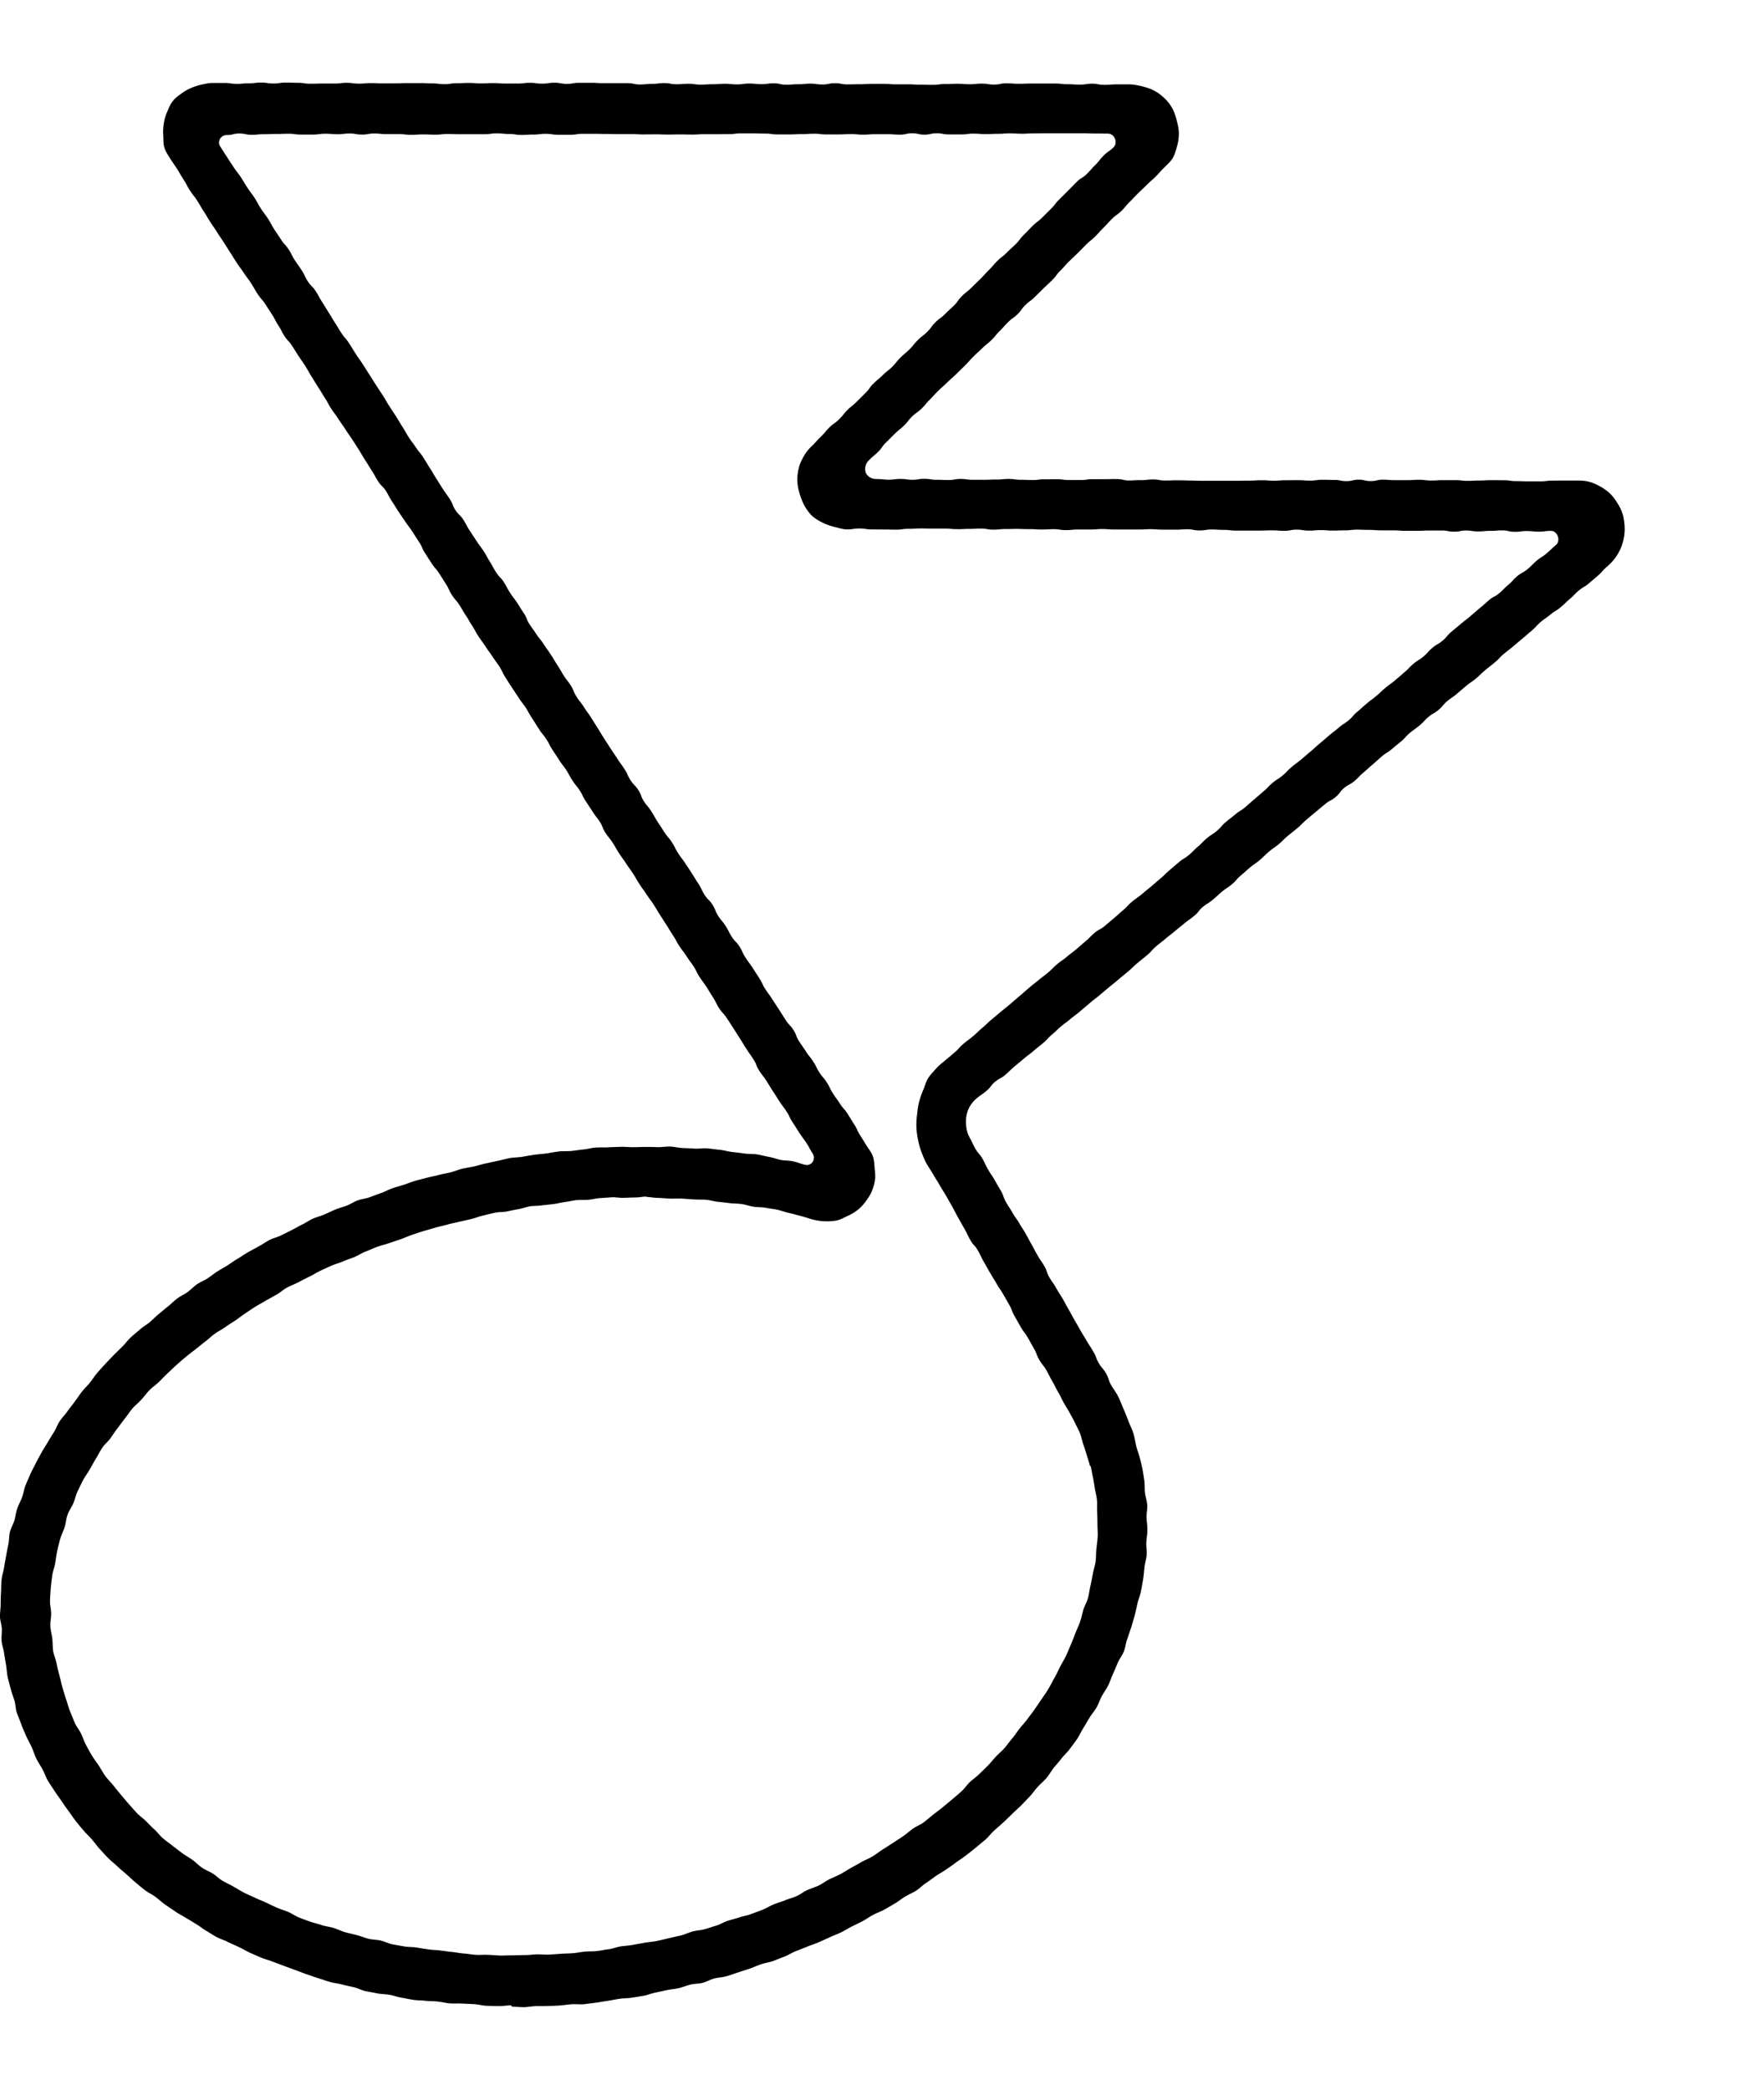 <svg width="38" height="45" fill="none" xmlns="http://www.w3.org/2000/svg"><path d="M11.01 43.184c-.089 0-.176.018-.262.016-.088 0-.176-.003-.264-.006-.088-.002-.173-.03-.261-.035l-.262-.013c-.088-.005-.175.002-.263-.003-.088-.007-.174-.03-.262-.04-.088-.011-.176-.006-.261-.016-.088-.01-.176-.008-.261-.02-.088-.013-.174-.031-.26-.047-.087-.013-.17-.046-.256-.061-.085-.016-.176-.016-.261-.03-.085-.019-.173-.032-.259-.05-.085-.017-.166-.064-.251-.084-.086-.02-.171-.036-.256-.059-.086-.023-.174-.03-.257-.054-.085-.023-.168-.054-.251-.08-.083-.025-.166-.058-.249-.084-.083-.028-.163-.061-.246-.092-.083-.028-.163-.059-.246-.09l-.247-.092c-.08-.033-.168-.054-.248-.087-.08-.033-.161-.07-.242-.105-.08-.036-.155-.085-.233-.12-.08-.039-.161-.072-.24-.11-.077-.042-.165-.065-.24-.106-.078-.04-.151-.092-.227-.135-.075-.044-.145-.103-.22-.147L4 41.297c-.076-.046-.154-.084-.227-.136-.072-.048-.145-.1-.218-.148-.073-.051-.136-.113-.206-.164-.07-.054-.153-.087-.224-.144a4.43 4.43 0 01-.203-.166c-.068-.056-.131-.118-.199-.177-.065-.059-.136-.113-.198-.174-.066-.062-.136-.115-.196-.177-.063-.061-.121-.13-.181-.194-.06-.065-.111-.141-.169-.206-.058-.066-.123-.125-.18-.194a4.296 4.296 0 01-.17-.205c-.054-.07-.102-.144-.155-.215a6.773 6.773 0 01-.153-.218c-.05-.074-.103-.144-.151-.218-.048-.074-.098-.148-.143-.223-.045-.077-.07-.164-.113-.24-.043-.077-.096-.152-.133-.231-.04-.08-.063-.167-.101-.249-.038-.082-.083-.156-.118-.238-.035-.082-.073-.161-.103-.246-.03-.082-.065-.166-.096-.248-.027-.085-.027-.177-.052-.264-.026-.085-.058-.167-.08-.254a9.394 9.394 0 01-.066-.253c-.018-.087-.02-.175-.035-.262-.015-.087-.03-.171-.043-.258-.013-.088-.045-.172-.053-.26-.007-.086.01-.176.005-.263-.005-.087-.037-.174-.04-.261 0-.088.015-.177.015-.264 0-.087.003-.174.008-.264.005-.087.002-.177.012-.264.008-.087.04-.172.053-.259.013-.087.03-.171.045-.258.015-.088.033-.172.05-.257.018-.084.01-.176.033-.261.023-.084.07-.161.096-.246.025-.084.032-.172.062-.256.028-.082.073-.159.103-.24.03-.083.04-.172.073-.255l.103-.24c.036-.08.08-.157.118-.236.038-.077.083-.154.124-.23.04-.077.093-.15.135-.224.043-.074.09-.148.136-.222.045-.075.075-.162.123-.233.048-.072.113-.136.163-.208.05-.072.106-.138.159-.21.053-.07.098-.143.153-.213.055-.069.118-.128.174-.197.055-.067.1-.143.158-.21.058-.067.115-.13.176-.195.058-.064.12-.125.18-.19l.187-.184c.062-.061.113-.133.178-.194.063-.06.133-.113.199-.172.065-.059.143-.1.21-.156.066-.057.126-.12.194-.175.068-.056.133-.112.201-.166.068-.054.128-.118.199-.17.068-.053.15-.086.22-.137.071-.052.132-.118.202-.167.07-.049.156-.08.229-.128.072-.049.14-.103.213-.151.073-.046.151-.087.224-.134.073-.046.143-.1.218-.143.076-.043.146-.097.222-.138.075-.044.153-.082.228-.126.076-.04.149-.092.226-.133.076-.041.166-.059.244-.097l.234-.116c.078-.038.15-.084.231-.123.078-.035.15-.09.229-.125.08-.036.166-.054.246-.09.08-.033.158-.074.239-.107.08-.034.166-.054.246-.085.08-.03.153-.082.236-.113.08-.03.171-.035.254-.066.08-.029.163-.062.246-.09.083-.028.159-.074.242-.102.083-.029.165-.05.248-.077.083-.026.164-.062.247-.085.083-.025.168-.043.251-.066.083-.023.17-.036.254-.06.083-.022.17-.035.254-.056.083-.02.163-.056.248-.077.086-.02.171-.033.257-.05.085-.019.168-.047.253-.065l.257-.056c.088-.018.173-.041.261-.06.088-.014.179-.014.267-.027a9.29 9.29 0 01.263-.044c.088-.013.179-.018.267-.03.088-.013.176-.031.264-.042.088-.01.178-.002.266-.01.088-.008.176-.026.266-.033.088-.008.176-.036.264-.041.088-.005.179 0 .267-.005.088-.005.178-.008.266-.01.088-.003.178.007.266.007.09 0 .179-.005.267-.005.09 0 .178 0 .266.005.088 0 .179-.015.27-.013.087.003.175.026.265.031.088.005.179.005.267.013.088.005.178-.013.269-.005.088.008.178.023.266.03.088.01.176.036.264.047.088.01.176.02.264.033.088.013.178.005.266.018.088.013.174.038.262.054.087.015.173.048.258.066.088.018.179.01.267.031.088.018.17.054.256.074.143.034.244-.12.163-.246-.072-.11-.062-.117-.135-.228-.073-.11-.08-.105-.151-.217-.073-.11-.07-.113-.143-.223-.073-.11-.058-.12-.131-.233-.073-.11-.08-.105-.153-.218-.073-.11-.07-.113-.144-.223-.072-.113-.07-.113-.14-.226-.073-.11-.083-.105-.153-.215-.073-.112-.05-.128-.121-.238-.07-.11-.076-.108-.148-.22-.073-.11-.07-.113-.141-.226-.073-.11-.07-.112-.143-.223-.073-.11-.07-.112-.144-.222-.072-.11-.09-.098-.163-.21-.073-.11-.06-.12-.13-.231-.074-.11-.069-.113-.141-.226-.073-.11-.08-.107-.151-.217-.073-.11-.06-.12-.13-.23-.074-.111-.081-.106-.152-.219-.072-.11-.08-.105-.153-.215s-.063-.118-.136-.228c-.072-.11-.07-.113-.14-.225-.073-.11-.073-.113-.144-.223-.072-.11-.067-.115-.14-.226-.073-.11-.078-.107-.151-.217-.073-.113-.08-.108-.15-.218-.074-.113-.066-.115-.14-.228-.072-.11-.077-.108-.15-.218-.073-.113-.078-.107-.15-.22-.073-.11-.066-.115-.139-.228-.073-.11-.083-.103-.156-.215-.072-.11-.05-.126-.123-.239-.073-.11-.083-.105-.153-.215l-.146-.223c-.073-.11-.058-.12-.13-.23-.073-.11-.083-.103-.156-.215-.073-.11-.066-.118-.136-.228-.073-.11-.083-.105-.153-.216-.07-.11-.073-.11-.146-.223-.073-.11-.06-.12-.133-.23-.073-.11-.086-.102-.156-.215-.073-.11-.07-.113-.143-.223-.073-.11-.066-.115-.136-.228-.073-.11-.083-.105-.153-.215l-.146-.22a10.586 10.586 0 01-.143-.224c-.073-.11-.058-.12-.128-.23-.073-.11-.078-.108-.151-.218s-.078-.107-.151-.218c-.073-.11-.078-.107-.15-.217-.074-.11-.064-.116-.136-.228-.073-.11-.066-.116-.139-.226-.073-.11-.068-.115-.138-.225-.073-.11-.088-.1-.16-.213-.074-.11-.056-.123-.129-.236-.073-.112-.07-.112-.143-.225-.073-.113-.088-.102-.16-.213-.074-.112-.074-.112-.144-.223-.073-.11-.055-.123-.126-.235a9.84 9.84 0 01-.143-.223c-.073-.11-.08-.105-.153-.215s-.076-.108-.149-.22c-.073-.11-.07-.113-.143-.224-.073-.11-.063-.117-.133-.228-.073-.112-.096-.094-.168-.207-.073-.113-.063-.118-.136-.23-.073-.113-.07-.113-.143-.226-.073-.113-.068-.115-.139-.228-.072-.11-.07-.113-.143-.223-.073-.11-.078-.107-.148-.22-.073-.11-.078-.108-.15-.22-.074-.113-.079-.108-.152-.218-.073-.113-.062-.118-.135-.228-.073-.113-.068-.116-.141-.228-.073-.113-.07-.113-.14-.226-.074-.112-.066-.118-.137-.228-.072-.112-.075-.11-.148-.22-.073-.113-.07-.113-.143-.225-.073-.113-.093-.098-.163-.21-.073-.113-.06-.121-.134-.231-.072-.113-.06-.118-.133-.23-.073-.113-.073-.11-.145-.224-.073-.11-.088-.102-.161-.212-.073-.11-.066-.115-.139-.228-.072-.113-.08-.108-.153-.218-.073-.113-.08-.108-.153-.218-.073-.112-.07-.112-.143-.225-.073-.113-.07-.113-.144-.226-.072-.112-.075-.11-.145-.222-.073-.113-.076-.11-.149-.223-.072-.113-.067-.116-.14-.226-.073-.113-.066-.115-.139-.228-.072-.113-.082-.105-.155-.218-.073-.112-.063-.12-.136-.233-.073-.112-.068-.115-.14-.23-.074-.113-.076-.11-.149-.223-.048-.077-.098-.151-.126-.236-.027-.084-.02-.177-.025-.266a1.008 1.008 0 01.013-.262.959.959 0 01.073-.25c.035-.08.067-.165.125-.234.05-.064.118-.11.181-.156a.917.917 0 01.206-.118 1.15 1.15 0 01.226-.074c.078-.016.156-.036.237-.036h.261c.13 0 .13.02.261.02s.131-.012.264-.012.13-.016.264-.016c.133 0 .13.02.264.02.133 0 .13-.02.264-.02.133 0 .13.005.264.005.133 0 .13.02.264.02.133 0 .13-.004.263-.004h.262c.13 0 .13-.016.261-.016.13 0 .13.018.261.018s.131-.012.264-.012.131.007.262.007c.13 0 .13-.002.264-.002.133 0 .13-.005.263-.005h.264c.133 0 .13.007.264.007.133 0 .13.016.264.016.133 0 .13-.02.264-.02.133 0 .13-.006.264-.006.133 0 .13.01.264.01.133 0 .13-.007.26-.007.132 0 .132.01.265.01h.261c.13 0 .13-.016.264-.016.133 0 .13.018.264.018.133 0 .13-.02.264-.02.133 0 .13.025.264.025.133 0 .13-.023.26-.023h.262c.13 0 .13.008.262.008h.525c.133 0 .13.028.264.028.133 0 .13-.013.264-.013.133 0 .13-.017.263-.017.134 0 .131.025.262.025.13 0 .13-.01.261-.01.13 0 .13.018.261.018s.131-.008.262-.008c.13 0 .13-.01.261-.01.13 0 .13.013.261.013s.131-.018.264-.018c.134 0 .131.013.264.013s.13-.018.264-.018c.133 0 .13.03.264.03.133 0 .13-.01.264-.01.133 0 .13-.013.261-.013.13 0 .13.018.264.018.133 0 .13-.028.264-.028.133 0 .13.026.264.026.133 0 .133-.003.264-.003.13 0 .13-.008.264-.008h.263c.134 0 .131.01.264.01h.264c.133 0 .13.008.264.008.133 0 .13.003.264.003.133 0 .13-.018.264-.018.133 0 .133-.005.264-.005.13 0 .13.01.263.01.134 0 .131-.013.264-.013.134 0 .13.02.264.02.133 0 .13-.027.264-.027.133 0 .13.01.264.01.133 0 .13-.005.264-.005h.527c.134 0 .134.015.264.015.131 0 .131.008.264.008s.133-.02.264-.02c.13 0 .133.025.264.025.13 0 .133-.01.266-.01h.267c.093 0 .183.02.274.04.09.024.18.05.26.093.084.043.16.1.227.166a.873.873 0 01.171.223 1.1 1.1 0 01.093.26c.023.089.045.178.045.27a.987.987 0 01-.038.275c-.025.09-.047.182-.095.261-.045.077-.118.138-.184.205-.092.092-.087.097-.18.19-.093.092-.098.087-.191.179s-.096.09-.189.182-.09.095-.183.187-.083.102-.179.195c-.093.092-.108.076-.2.169-.094.092-.089.097-.182.19-.093.091-.088.097-.18.189-.094.092-.101.082-.197.177-.093.092-.09.094-.186.187-.093.092-.095.09-.188.181-.093.093-.088.1-.181.193-.093.092-.08.107-.173.2-.093.092-.096.09-.189.181-.093.093-.095.093-.188.185s-.106.08-.201.171c-.093.093-.078.108-.171.2-.093.092-.108.077-.201.17-.093.092-.088.097-.181.189s-.083.102-.179.197c-.093.092-.103.082-.196.174-.093.093-.098.087-.19.18-.094.092-.089.1-.182.192l-.188.184c-.093.092-.098.087-.194.18-.093.092-.098.087-.193.179-.093.092-.09.097-.183.192-.093.092-.086.103-.179.195-.093.092-.108.077-.204.169-.093.092-.082.105-.175.197-.096.092-.103.085-.199.177-.095.092-.093.095-.188.187-.096.092-.078.11-.174.205-.095.092-.103.084-.196.18a.252.252 0 00-.068.263c.033.084.123.14.229.14.13 0 .13.011.259.014.13 0 .13-.016.261-.016.13 0 .13.018.259.018.13 0 .13-.023.259-.02.13 0 .13.02.259.02.13 0 .13.005.259.005.13 0 .13-.023.258-.023.131 0 .131.018.26.018h.258c.13 0 .13-.007.259-.005.13 0 .13-.013.261-.013.128 0 .128.018.26.018.127 0 .127.005.258.005.13 0 .13-.018.259-.015.13 0 .13-.002.259-.002.13 0 .13.017.258.017h.26c.13 0 .13-.018.26-.018h.26c.13 0 .13-.005.258-.002.131 0 .131.03.26.03.13 0 .13-.01.258-.007.13 0 .13-.015.259-.015.13 0 .13.023.259.023.128 0 .13-.005.258-.005.131 0 .131.002.26.005.13 0 .13.005.258.005h.784c.13 0 .13-.003.262-.003.13 0 .13-.008.258-.008.129 0 .131.008.26.01.13 0 .13-.01.26-.01l.262-.002c.13 0 .13.01.261.01s.131-.018.262-.018c.13 0 .13.003.261.003.13 0 .13.026.261.026s.131-.031.262-.031c.13 0 .13.03.261.03.13 0 .13-.03.261-.03s.131.01.262.01h.261c.13 0 .13-.008.259-.008.13 0 .13.016.259.016.13 0 .13-.008.261-.008h.262c.13 0 .13.015.26.015.132 0 .132-.007.262-.007s.13-.008.262-.008l.26.002c.132 0 .132.019.262.019s.13.005.262.005h.26c.132 0 .132-.016.262-.016s.13-.002.264-.002h.264c.085 0 .173.005.254.025a.96.96 0 01.236.098c.075.04.148.09.209.146.06.056.115.128.16.2.046.069.088.148.116.23.03.082.04.17.048.254a1.055 1.055 0 01-.38.904c-.1.085-.088.1-.188.187-.1.085-.1.087-.201.172-.1.084-.113.069-.216.153-.1.085-.093.098-.194.182-.1.085-.095.093-.196.177-.1.085-.113.07-.216.154-.1.084-.108.077-.211.161-.1.085-.09.098-.191.185-.1.084-.1.087-.201.171l-.204.172c-.1.084-.105.082-.206.166-.1.085-.09.098-.193.182-.1.085-.106.082-.206.167-.1.084-.096.092-.196.177-.1.084-.11.074-.211.158l-.201.172c-.1.085-.108.074-.209.159-.1.084-.085.102-.186.187-.1.084-.115.066-.216.151-.1.085-.09.097-.191.182-.1.084-.106.077-.209.161-.1.085-.09.1-.19.185-.101.084-.104.084-.204.169-.1.084-.113.069-.214.156-.1.085-.098.09-.198.174-.1.085-.098.09-.199.175-.1.084-.093.097-.193.181-.1.085-.12.064-.221.149-.101.084-.08.11-.184.195-.1.084-.118.064-.221.148l-.204.17c-.068.056-.135.112-.2.168-.101.085-.094.095-.194.18-.1.084-.103.082-.206.166-.1.085-.096.093-.196.18-.1.084-.108.074-.211.161-.1.085-.096.092-.196.18-.1.084-.108.076-.211.16-.1.085-.098.09-.201.175-.1.084-.088.102-.189.187-.1.084-.11.074-.214.159-.1.084-.098.09-.198.174-.1.084-.113.072-.216.156-.1.085-.083.108-.186.192-.1.085-.108.077-.211.162-.1.084-.103.082-.206.169-.1.084-.106.082-.206.166-.1.085-.106.082-.206.167-.1.087-.088.102-.191.187-.1.084-.103.082-.206.169-.101.085-.096.092-.197.177l-.203.169c-.1.087-.103.084-.206.169l-.204.172c-.1.084-.105.079-.206.166l-.203.172c-.1.087-.106.082-.209.166-.1.085-.105.08-.208.164-.103.085-.096.093-.199.18-.103.084-.09.097-.193.184-.1.085-.106.082-.207.17-.1.086-.105.078-.208.166-.1.084-.103.084-.204.171-.103.087-.098.092-.198.18-.103.087-.118.064-.221.15-.103.088-.083.11-.186.195-.103.087-.11.077-.214.164a.655.655 0 00-.18.246.681.681 0 00-.044.303.643.643 0 00.078.294c.066.115.056.123.123.238.066.116.088.103.154.218.065.116.055.12.123.236.065.115.075.11.14.225.066.116.066.116.134.23.065.116.043.129.11.244.066.116.073.11.139.228.065.116.078.108.145.223.066.116.073.11.139.228.065.115.063.118.128.233.065.116.06.118.128.233.065.116.075.11.143.226.068.115.043.13.11.246.066.115.079.11.144.225.065.116.07.113.138.228.068.116.063.118.13.233.066.116.064.118.13.233l.132.231c.066.115.07.113.136.228.068.115.075.11.14.228.069.115.048.128.116.244.068.115.088.102.156.22.068.115.04.13.108.248.048.082.108.16.15.244.044.084.076.176.114.263.038.088.075.177.108.267.033.09.08.174.108.266.028.093.04.187.063.282.018.072.05.149.073.238.02.075.04.157.058.241.015.08.027.162.04.246.012.09.007.18.015.27.01.089.043.176.05.266.005.09-.017.179-.015.269.003.09.02.179.018.269 0 .09-.018.179-.023.269-.005.09.015.179.008.269-.008.09-.038.176-.048.264-.01.09-.015.179-.03.266-.015.087-.03.177-.048.264-.018.087-.055.171-.075.258-.02.088-.036.175-.06.262-.026.087-.049.172-.076.256l-.086.254c-.03.084-.037.176-.07.258-.033.082-.093.154-.128.236-.035.082-.068.164-.106.246-.037.082-.063.167-.103.248-.04.08-.095.152-.138.231-.043.08-.068.167-.113.243-.045.077-.105.144-.15.22-.049.075-.089.155-.139.231-.048.075-.083.16-.133.233-.05.072-.106.144-.159.216-.052.071-.12.13-.175.2-.053.069-.113.135-.169.204-.055.07-.098.152-.156.218-.057.067-.128.123-.188.19-.06.066-.11.14-.17.205l-.184.192c-.063.061-.131.12-.194.182-.063.061-.125.123-.19.184-.066.06-.134.118-.2.177-.065.059-.117.133-.185.192l-.204.17c-.068.056-.138.11-.209.166-.07.053-.143.102-.216.153-.07.054-.143.103-.216.154-.07.051-.15.09-.223.141-.073.051-.141.105-.216.154-.073.048-.136.115-.212.164-.072.046-.158.08-.233.125-.076.046-.143.103-.221.149-.076.043-.151.09-.23.133-.077.044-.162.07-.24.113-.078.04-.151.095-.229.136-.078.04-.158.079-.236.117-.078.039-.153.09-.231.126-.078.038-.164.067-.242.105l-.24.108c-.081.035-.167.061-.247.094-.08.034-.164.064-.247.098-.082.033-.155.082-.238.115-.083.03-.164.064-.246.095-.083.03-.171.04-.257.069-.083.028-.163.066-.246.095-.083.028-.168.053-.251.082-.083.025-.166.059-.252.082-.085.025-.176.025-.261.048-.085.023-.163.07-.249.093-.085.023-.176.017-.261.038-.086.02-.168.056-.254.077-.085.02-.173.025-.261.043l-.26.057c-.085.018-.165.054-.25.066a6.357 6.357 0 01-.254.041c-.086.013-.174.01-.257.023-.085.013-.168.031-.253.044-.086.01-.171.03-.254.04l-.256.032c-.086.007-.174-.005-.26 0-.085.007-.17.02-.256.028-.085.005-.17.008-.256.01-.085.005-.17 0-.259.003-.085.002-.17.02-.256.023-.086 0-.171-.01-.259-.01m2.902-17.447c-.082 0-.168.02-.25.02-.084 0-.17.006-.252.008-.083.003-.168-.017-.254-.012l-.251.018c-.083.005-.166.028-.252.035-.083.008-.168 0-.253.008-.083.008-.166.03-.25.041-.082.01-.165.034-.248.044l-.251.028c-.083.013-.169.008-.252.02-.082.013-.163.047-.246.06a8.515 8.515 0 00-.249.05c-.088.019-.178.01-.263.029-.086.018-.171.04-.257.061-.085.018-.168.054-.254.075l-.258.058c-.086.023-.174.036-.257.062-.085.023-.173.04-.256.064-.085.026-.17.049-.254.074a7.159 7.159 0 00-.251.082c-.083.028-.163.067-.246.095l-.252.085c-.083.03-.17.048-.254.079-.082.03-.163.07-.246.1-.083.033-.158.082-.239.118-.082.033-.168.059-.248.095-.08.035-.169.056-.25.092a9.91 9.91 0 00-.24.11c-.08.038-.156.087-.234.126-.08.038-.158.079-.236.12-.078.04-.164.072-.242.113-.077.04-.145.105-.22.148l-.232.13c-.078.047-.156.088-.231.134-.075.046-.148.097-.221.146-.076.049-.143.105-.216.154-.073.048-.151.095-.221.146-.073.051-.154.09-.224.143-.073.051-.136.115-.206.167-.07.054-.138.11-.209.166-.07.057-.143.108-.208.164a6.391 6.391 0 00-.201.174c-.068.06-.129.123-.194.182-.065.062-.126.126-.188.187-.063.062-.141.11-.201.175-.063.064-.113.138-.174.202-.06.067-.13.12-.188.187-.058.067-.106.146-.161.213-.055.069-.106.143-.16.212-.056.072-.104.146-.154.218-.053.072-.126.13-.174.202-.05.075-.09.154-.135.23-.048.078-.09.157-.136.237-.045.08-.1.15-.143.23-.043.082-.08.164-.12.244-.039.082-.056.174-.091.256-.036.084-.093.159-.123.243-.033.085-.036.18-.063.267-.028.087-.07.169-.096.253-.025.087-.045.177-.065.264-.02.09-.03.18-.045.269-.015.09-.053.174-.063.267a4.7 4.7 0 00-.048.543c-.002.09.025.181.025.271 0 .09-.022.182-.017.274.005.09.032.18.042.27.01.089.005.181.02.27.016.09.056.175.073.265.018.09.04.176.063.264.023.084.04.171.065.256.026.084.048.169.078.253.03.085.05.17.083.251l.1.246c.036.08.096.151.134.228.04.08.065.167.106.244.042.077.082.156.128.23.045.075.1.146.148.218.048.072.09.151.14.223.051.072.116.133.172.202a12.03 12.03 0 00.337.405c.057.064.115.13.175.195.06.064.133.112.196.174.063.062.12.126.186.184.066.06.116.134.184.19.065.056.138.105.208.161.068.054.138.105.209.16.07.05.148.091.218.143.07.05.131.118.204.166.073.049.156.08.231.126.073.046.136.113.211.156.076.044.156.08.231.123.076.041.149.09.227.13.078.042.158.072.238.11.078.04.161.067.24.106.077.036.155.074.235.11.08.033.164.059.244.092.08.033.15.087.234.12.08.031.163.062.244.09.082.028.168.046.25.075.084.028.172.033.255.061.083.026.16.067.243.09.083.023.169.04.254.064.083.02.166.056.249.077.083.02.173.018.259.038.085.018.163.062.249.08l.256.046c.085.015.173.01.261.023.086.013.171.03.257.04.085.014.173.014.258.024.086.01.171.025.26.033.085.008.17.028.258.033.086.008.173.023.259.029.085.005.173-.006.261 0 .086.002.174.012.26.015.087 0 .173-.005.26-.005.088 0 .174-.005.262-.005.088 0 .173-.013.261-.016.088-.002.174.01.262.005.088-.005.173-.01.26-.018.086-.005.174-.005.262-.012.086-.008.171-.026.26-.034.085-.01.172 0 .26-.013.086-.01.171-.03.26-.04.085-.013.168-.047.253-.06.085-.012.174-.017.259-.033l.256-.046c.086-.015.176-.02.262-.038.085-.018.17-.039.256-.06l.256-.058c.086-.02.166-.062.25-.085.085-.023.172-.025.258-.048.085-.023.168-.054.251-.077.086-.026.161-.075.244-.103.083-.028.168-.046.251-.074.083-.028.171-.04.254-.072.083-.03.166-.061.246-.092.083-.03.156-.082.24-.115.082-.034.165-.056.248-.09.08-.033.168-.054.249-.09.08-.035.15-.094.23-.13.081-.036.167-.062.245-.097.08-.039.15-.095.228-.134.078-.038.161-.071.239-.112.078-.041.15-.09.229-.134.078-.043.153-.084.228-.128.076-.043.161-.074.237-.12.075-.046.145-.1.218-.149.076-.046.148-.095.221-.14.073-.05.149-.095.221-.147.073-.048.139-.11.21-.161.072-.051.157-.082.228-.133.07-.054.138-.11.206-.167.07-.054.14-.107.208-.161l.204-.17c.068-.056.136-.115.201-.174.065-.058.116-.135.178-.197.066-.061.139-.11.201-.171.063-.062.129-.123.189-.185.063-.064.115-.133.176-.197.06-.064.13-.12.188-.187.058-.067.108-.141.166-.208.058-.069.103-.143.159-.212.055-.07.118-.134.168-.205.053-.072.108-.141.158-.213l.15-.22c.051-.074.102-.146.147-.223.045-.077.085-.156.128-.233.045-.077.08-.159.12-.238.043-.08.088-.154.126-.233.038-.08.07-.164.106-.244.035-.082.065-.166.098-.248.032-.082.073-.162.1-.246.03-.085.045-.172.07-.257.028-.084.076-.163.099-.248.022-.087.032-.177.052-.261.02-.087.035-.175.053-.262.015-.087.045-.174.058-.26.012-.088.007-.18.017-.267.008-.09.023-.177.028-.267.005-.09-.005-.18-.005-.266 0-.09-.002-.177-.007-.267-.005-.09.005-.179-.005-.266-.008-.09-.036-.174-.048-.264a3.724 3.724 0 00-.04-.233c-.018-.08-.028-.159-.048-.23h-.013c-.02-.078-.045-.154-.068-.231-.025-.077-.047-.156-.075-.23-.028-.078-.04-.16-.07-.237-.03-.074-.07-.148-.106-.22-.032-.074-.075-.143-.113-.215-.038-.072-.083-.138-.123-.21-.068-.118-.058-.123-.126-.238-.068-.118-.06-.12-.128-.239-.068-.117-.063-.12-.128-.238-.068-.118-.085-.107-.153-.223-.068-.117-.05-.128-.116-.246-.068-.117-.065-.117-.133-.235-.068-.118-.083-.108-.15-.226-.069-.118-.066-.118-.134-.236-.068-.117-.048-.128-.116-.245l-.133-.233c-.068-.118-.078-.11-.143-.228-.068-.118-.073-.116-.14-.234-.069-.117-.066-.117-.134-.235-.068-.118-.058-.123-.126-.241-.067-.118-.093-.103-.16-.22-.068-.118-.058-.123-.126-.241s-.066-.118-.133-.236c-.068-.118-.063-.12-.128-.238l-.134-.236c-.068-.118-.073-.115-.14-.233-.068-.118-.073-.115-.141-.233-.068-.118-.075-.115-.143-.233-.046-.08-.078-.17-.111-.251a1.647 1.647 0 01-.073-.264 1.66 1.66 0 01-.035-.272 1.624 1.624 0 01.015-.271c.01-.093.02-.18.043-.27a1.8 1.8 0 01.088-.255c.035-.082.057-.175.105-.254.048-.077.113-.141.174-.21.057-.067.13-.12.2-.18.101-.084.101-.084.202-.171.1-.085.088-.1.19-.185.101-.084.106-.079.207-.164.1-.084.095-.092.196-.176.1-.085.095-.093.196-.177l.203-.17c.1-.084.103-.081.204-.168.1-.085.1-.087.201-.172.1-.084.098-.087.201-.174.1-.085.103-.082.206-.167.1-.084.106-.08.206-.164.1-.084.093-.094.194-.179.1-.085.108-.074.208-.159.1-.084.106-.08.206-.164.1-.084.098-.087.199-.171.1-.085.093-.095.193-.18.1-.084.118-.064.219-.148l.201-.17c.1-.084.098-.089.199-.174.1-.084.09-.097.19-.181.101-.085.108-.075.209-.16.1-.084.1-.084.204-.168.1-.085.1-.088.2-.172.101-.085.096-.095.197-.18.1-.084.1-.086.2-.171.101-.085.114-.07.217-.156.1-.085.093-.095.193-.18.1-.084.093-.097.194-.181.1-.085.113-.07.213-.157.1-.084.088-.1.189-.187.1-.084.105-.082.206-.166.1-.085.113-.07.213-.154.101-.085.099-.09.2-.174l.2-.172c.1-.084.09-.097.194-.182.1-.084.113-.072.213-.156.1-.084.093-.095.194-.182.1-.084.105-.08.208-.164.1-.084.098-.087.201-.171.1-.085.098-.09.199-.175.1-.084.1-.084.2-.171.101-.085.106-.08.207-.167.1-.087.11-.074.214-.159.1-.084.087-.1.19-.187.101-.084.099-.09.2-.174.1-.085.107-.08.208-.164.1-.084.095-.092.198-.177.1-.084.108-.076.209-.164.1-.084.1-.084.2-.171.101-.085.094-.098.194-.182.1-.085.113-.072.216-.156.1-.085.088-.1.191-.187.1-.085.116-.067.216-.152.101-.084.088-.102.189-.19l.204-.17c.1-.085.105-.08.206-.167l.2-.172c.104-.085.101-.087.202-.174.1-.085.118-.064.22-.149.101-.084.094-.095.197-.182.1-.084.09-.1.19-.184.101-.085.119-.067.222-.151.103-.087.096-.095.196-.182.103-.087.113-.072.216-.159.103-.087.098-.092.201-.18.058-.048.063-.127.043-.186-.023-.062-.073-.12-.148-.12-.131 0-.131.017-.262.017-.13 0-.13-.013-.261-.013-.13 0-.13.018-.261.016-.131 0-.131-.03-.262-.03-.13 0-.13.01-.261.01-.13 0-.13.012-.262.012-.13 0-.13-.018-.26-.02-.131 0-.131.028-.262.025-.13 0-.13-.025-.262-.025h-.26c-.132 0-.132.007-.262.007h-.26c-.13 0-.13-.01-.258-.01h-.259c-.13 0-.13-.008-.261-.01-.13 0-.13-.003-.262-.005-.13 0-.13.015-.26.015-.132 0-.132.005-.262.005s-.13-.01-.262-.01c-.13 0-.13.013-.26.01-.132 0-.132-.02-.262-.02s-.13.025-.262.025c-.13 0-.13-.01-.26-.01-.132 0-.132.005-.262.005h-.523c-.13 0-.13-.015-.261-.015s-.131-.008-.262-.008c-.13 0-.13.02-.261.02-.13 0-.13-.025-.261-.025s-.131.01-.262.008h-.261c-.13 0-.13-.008-.261-.01-.131 0-.131.007-.262.007h-.522c-.131 0-.131-.01-.262-.01-.13 0-.13.01-.261.01h-.262c-.13 0-.13.013-.26.013-.132 0-.132-.02-.262-.02s-.13.007-.262.007c-.13 0-.13-.008-.26-.008-.132 0-.132-.002-.262-.005-.13 0-.13.003-.262.003-.13 0-.13.013-.261.013-.13 0-.13-.023-.261-.023s-.131.007-.262.007c-.13 0-.13.008-.261.005-.13 0-.13-.012-.261-.012h-.262c-.13 0-.13-.003-.261-.003-.13 0-.13.01-.261.008-.131 0-.131.018-.262.018-.13 0-.13-.003-.264-.003l-.264-.002c-.13 0-.13-.02-.263-.02s-.134.02-.264.02c-.093 0-.186-.034-.274-.054a1.143 1.143 0 01-.262-.095.977.977 0 01-.236-.156 1.04 1.04 0 01-.163-.233 1.248 1.248 0 01-.098-.26 1.023 1.023 0 01-.043-.273c0-.093.015-.187.038-.274.025-.09.068-.172.113-.251a.969.969 0 01.173-.21c.096-.095.09-.1.186-.193.096-.094.088-.102.181-.197.096-.095.11-.077.206-.172.096-.094.086-.105.179-.2.095-.094.105-.084.2-.179l.192-.19c.095-.094.078-.11.173-.204.096-.095.103-.087.199-.18.095-.094.105-.084.2-.176.096-.095.084-.105.18-.2.095-.095.102-.087.198-.182.095-.095.085-.105.18-.2.096-.095.106-.082.202-.177.095-.094.08-.11.176-.205.095-.094.108-.079.203-.174.096-.095.098-.092.194-.184.095-.095.078-.11.173-.205.095-.095.106-.082.201-.177l.191-.187c.096-.095.09-.1.186-.195.095-.094.088-.102.183-.197.096-.095.108-.082.201-.177.096-.095.098-.09.194-.184.096-.095.083-.108.178-.203.096-.094.093-.097.189-.192.095-.094.108-.082.203-.176l.191-.19c.096-.095.083-.108.179-.202l.19-.19c.096-.095.094-.097.19-.192.095-.095.117-.072.213-.167.095-.094.09-.102.186-.197.095-.095.085-.108.18-.202.096-.095.111-.08.21-.174.102-.103.025-.298-.121-.298-.13 0-.13-.002-.264-.002-.133 0-.13-.005-.264-.005h-.791c-.134 0-.131.002-.264.002-.134 0-.131.008-.262.008-.13 0-.13-.008-.264-.008-.133 0-.13.01-.261.01-.13 0-.13.006-.264.006-.133 0-.13-.01-.261-.01-.13 0-.13.017-.264.017h-.264c-.133 0-.13-.025-.264-.025-.133 0-.13.03-.264.03-.133 0-.13-.03-.264-.03-.133 0-.13.03-.263.03-.134 0-.131-.01-.264-.01h-.264c-.133 0-.13.01-.264.01-.133 0-.13-.012-.264-.012-.133 0-.13.007-.264.007h-.264c-.133 0-.13-.015-.263-.015-.134 0-.131.008-.264.008s-.13.007-.264.007h-.262c-.13 0-.13-.018-.26-.018-.131 0-.131-.005-.262-.005h-.261c-.131 0-.131.016-.264.016-.134 0-.131.002-.264.002h-.264c-.133 0-.13.008-.264.008-.133 0-.13-.003-.261-.003s-.131.003-.264.003-.13-.005-.261-.005l-.262.002c-.13 0-.13-.007-.261-.007h-.262c-.13 0-.13-.003-.263-.003-.134 0-.131-.003-.264-.003h-.264c-.133 0-.13.02-.264.02h-.264c-.133 0-.13-.02-.264-.02-.133 0-.13.016-.264.016-.133 0-.13.008-.264.008-.133 0-.13-.021-.263-.021s-.133-.013-.264-.013c-.13 0-.13.018-.264.018H9.91c-.133 0-.13-.005-.264-.005-.133 0-.13.015-.264.015-.133 0-.13-.005-.263-.005-.134 0-.131.008-.264.008s-.13-.015-.264-.015h-.264c-.133 0-.13-.013-.264-.013-.133 0-.13.023-.264.023-.133 0-.133-.023-.264-.023-.13 0-.13.015-.263.015-.134 0-.131-.01-.264-.01s-.133.018-.264.018H6.48c-.13 0-.133-.018-.264-.018-.13 0-.13.005-.264.005-.133 0-.133.005-.264.005-.13 0-.133.013-.266.013s-.133-.028-.266-.028c-.134 0-.134.033-.267.033s-.216.136-.145.246l.143.223c.048.075.097.15.146.223.072.112.082.105.155.215.073.113.068.115.141.225.073.113.08.108.153.218.073.113.063.118.136.23.073.113.08.108.153.218.073.113.063.118.136.231.073.113.075.11.148.223s.09.1.164.213c.073.112.06.12.133.233.073.112.078.107.15.22.073.113.058.123.129.233.073.113.095.097.168.208.073.112.063.117.136.23.073.113.07.113.14.226.073.112.068.115.141.228.073.112.068.115.141.225.073.113.088.1.16.213.074.112.071.112.142.225.072.113.077.108.15.22.073.113.07.113.144.226.072.113.07.113.143.225.048.076.097.15.146.223.072.113.067.116.138.228l.146.223c.072.11.067.115.14.228.073.113.066.115.138.228.073.113.08.108.154.218.073.113.085.102.158.215s.07.115.14.226c.074.112.069.115.139.227.073.113.07.113.143.226.073.113.078.108.151.22.073.113.05.128.123.239.073.112.096.094.169.207.072.113.062.118.135.23l.146.223c.073.11.08.108.153.218s.066.118.136.23c.073.114.063.119.136.231.073.113.093.098.166.21.072.113.062.118.135.231.073.113.08.105.154.218.072.112.07.112.143.223.073.112.05.125.123.238.073.11.078.107.15.218.074.11.086.102.157.215.072.11.077.107.15.218.073.11.068.115.141.225.073.113.068.115.138.228.073.113.083.105.154.218.072.113.05.125.123.238.072.113.083.105.155.218.073.113.078.11.151.22.073.113.07.115.143.228.073.113.068.115.141.228l.146.226c.073.112.075.11.148.223.073.112.08.107.151.22.073.113.055.123.128.235.073.113.093.098.166.21.073.113.048.129.12.241.073.113.086.103.159.216.073.112.065.117.138.228l.146.225c.073.113.088.102.16.215.074.113.061.12.134.233.073.113.08.108.153.218.073.113.076.11.146.223.073.113.07.115.143.225.073.113.058.123.13.236.074.113.096.097.17.21.072.113.05.128.122.241.073.113.086.102.159.215.073.113.06.12.133.233.073.113.093.098.166.21.073.113.055.123.128.236.073.113.08.108.153.22l.146.226c.073.113.058.123.13.236.074.112.079.107.151.22l.146.223c.073.112.07.112.143.225.073.113.093.1.166.213.073.113.048.128.12.24.074.113.076.11.15.223.072.113.085.105.157.218.073.113.06.12.134.236.073.113.088.102.16.215.073.113.058.123.131.236.073.113.078.107.151.22s.09.103.163.215c.073.113.068.116.144.23.072.114.057.124.13.24.073.112.07.114.143.23.048.071.101.138.129.217.027.082.03.167.037.252.008.084.02.169.008.253a1.051 1.051 0 01-.068.246c-.03.077-.08.146-.13.218a.947.947 0 01-.177.187 1.074 1.074 0 01-.22.13c-.079.036-.156.082-.242.098a1.24 1.24 0 01-.515-.026c-.083-.023-.164-.054-.249-.074-.083-.02-.166-.046-.251-.064-.083-.018-.166-.051-.252-.07-.082-.017-.17-.027-.256-.043-.085-.015-.173-.008-.259-.023-.085-.013-.168-.044-.254-.056-.085-.013-.173-.01-.258-.02a7.48 7.48 0 00-.257-.029c-.085-.01-.168-.036-.256-.044-.085-.007-.173 0-.259-.007l-.259-.018c-.085-.005-.173.005-.258 0-.086-.003-.171-.013-.26-.015-.085 0-.173-.021-.258-.021" fill="#000"/></svg>